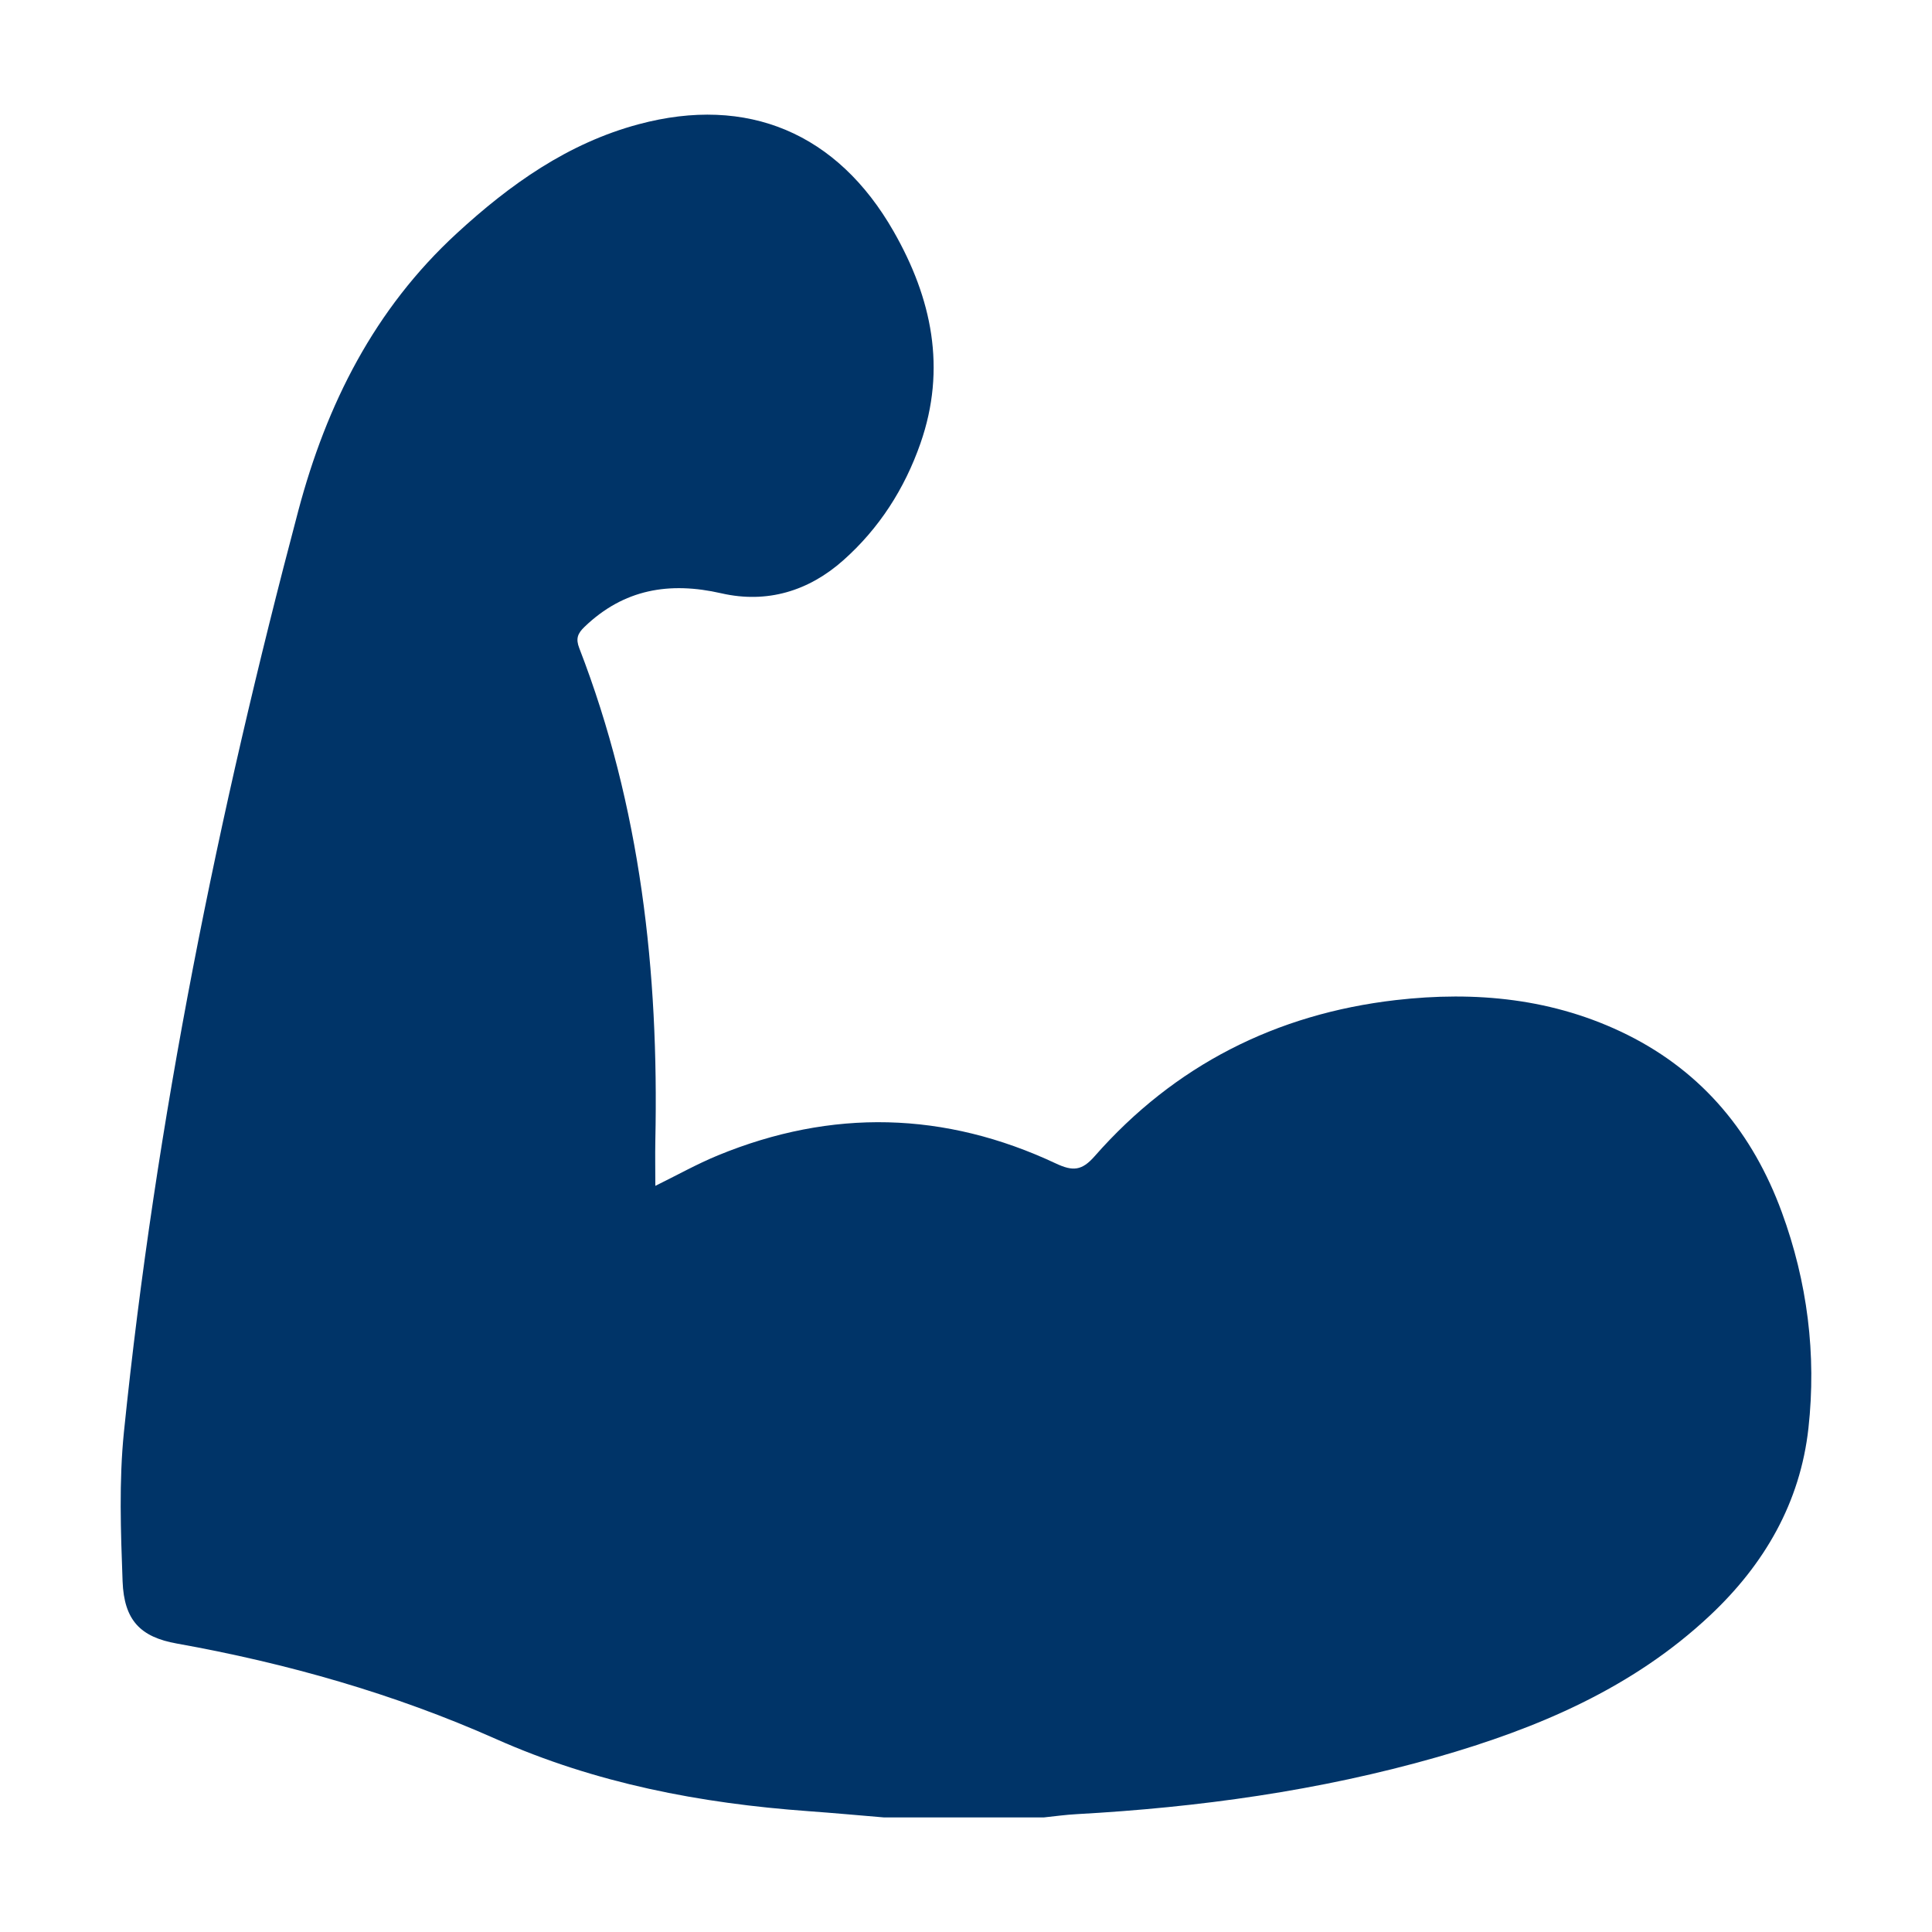 <?xml version="1.0" encoding="UTF-8"?> <!-- Generator: Adobe Illustrator 25.4.1, SVG Export Plug-In . SVG Version: 6.00 Build 0) --> <svg xmlns="http://www.w3.org/2000/svg" xmlns:xlink="http://www.w3.org/1999/xlink" version="1.1" id="Livello_1" x="0px" y="0px" width="200px" height="200px" viewBox="0 0 200 200" style="enable-background:new 0 0 200 200;" xml:space="preserve"> <style type="text/css"> .st0{fill:#003468;} </style> <g> <path class="st0" d="M91.52,188.14c-2.62-0.22-5.24-0.46-7.86-0.65c-11.16-0.81-21.97-2.87-32.32-7.47 c-10.55-4.69-21.64-7.84-33.03-9.88c-3.76-0.67-5.47-2.39-5.62-6.45c-0.19-5.15-0.38-10.35,0.14-15.46 c3.3-32.29,9.74-64,18.05-95.36c2.93-11.04,7.88-20.87,16.4-28.71c5.51-5.07,11.51-9.34,18.84-11.3 c11.27-3.02,20.57,0.91,26.39,11.1c3.95,6.91,5.49,14.18,2.77,21.95c-1.64,4.69-4.27,8.79-7.97,12.08 c-3.58,3.19-7.9,4.51-12.63,3.43c-5.38-1.23-10.1-0.44-14.17,3.47c-0.72,0.69-0.92,1.23-0.55,2.19c6.36,16.42,8.25,33.54,7.88,51 c-0.03,1.53,0,3.07,0,4.68c2.2-1.08,4.28-2.25,6.49-3.16c11.77-4.84,23.48-4.56,34.99,0.85c1.75,0.82,2.68,0.74,3.99-0.75 c8.27-9.42,18.8-14.74,31.17-16.17c8.25-0.95,16.38-0.19,24,3.6c7.85,3.92,12.99,10.23,15.97,18.35c2.65,7.22,3.6,14.73,2.76,22.35 c-0.85,7.72-4.56,14.11-10.18,19.39c-8.03,7.55-17.87,11.7-28.27,14.68c-12.18,3.48-24.66,5.2-37.3,5.9 c-1.14,0.06-2.27,0.22-3.41,0.34C102.54,188.14,97.03,188.14,91.52,188.14z"></path> </g> </svg> 
